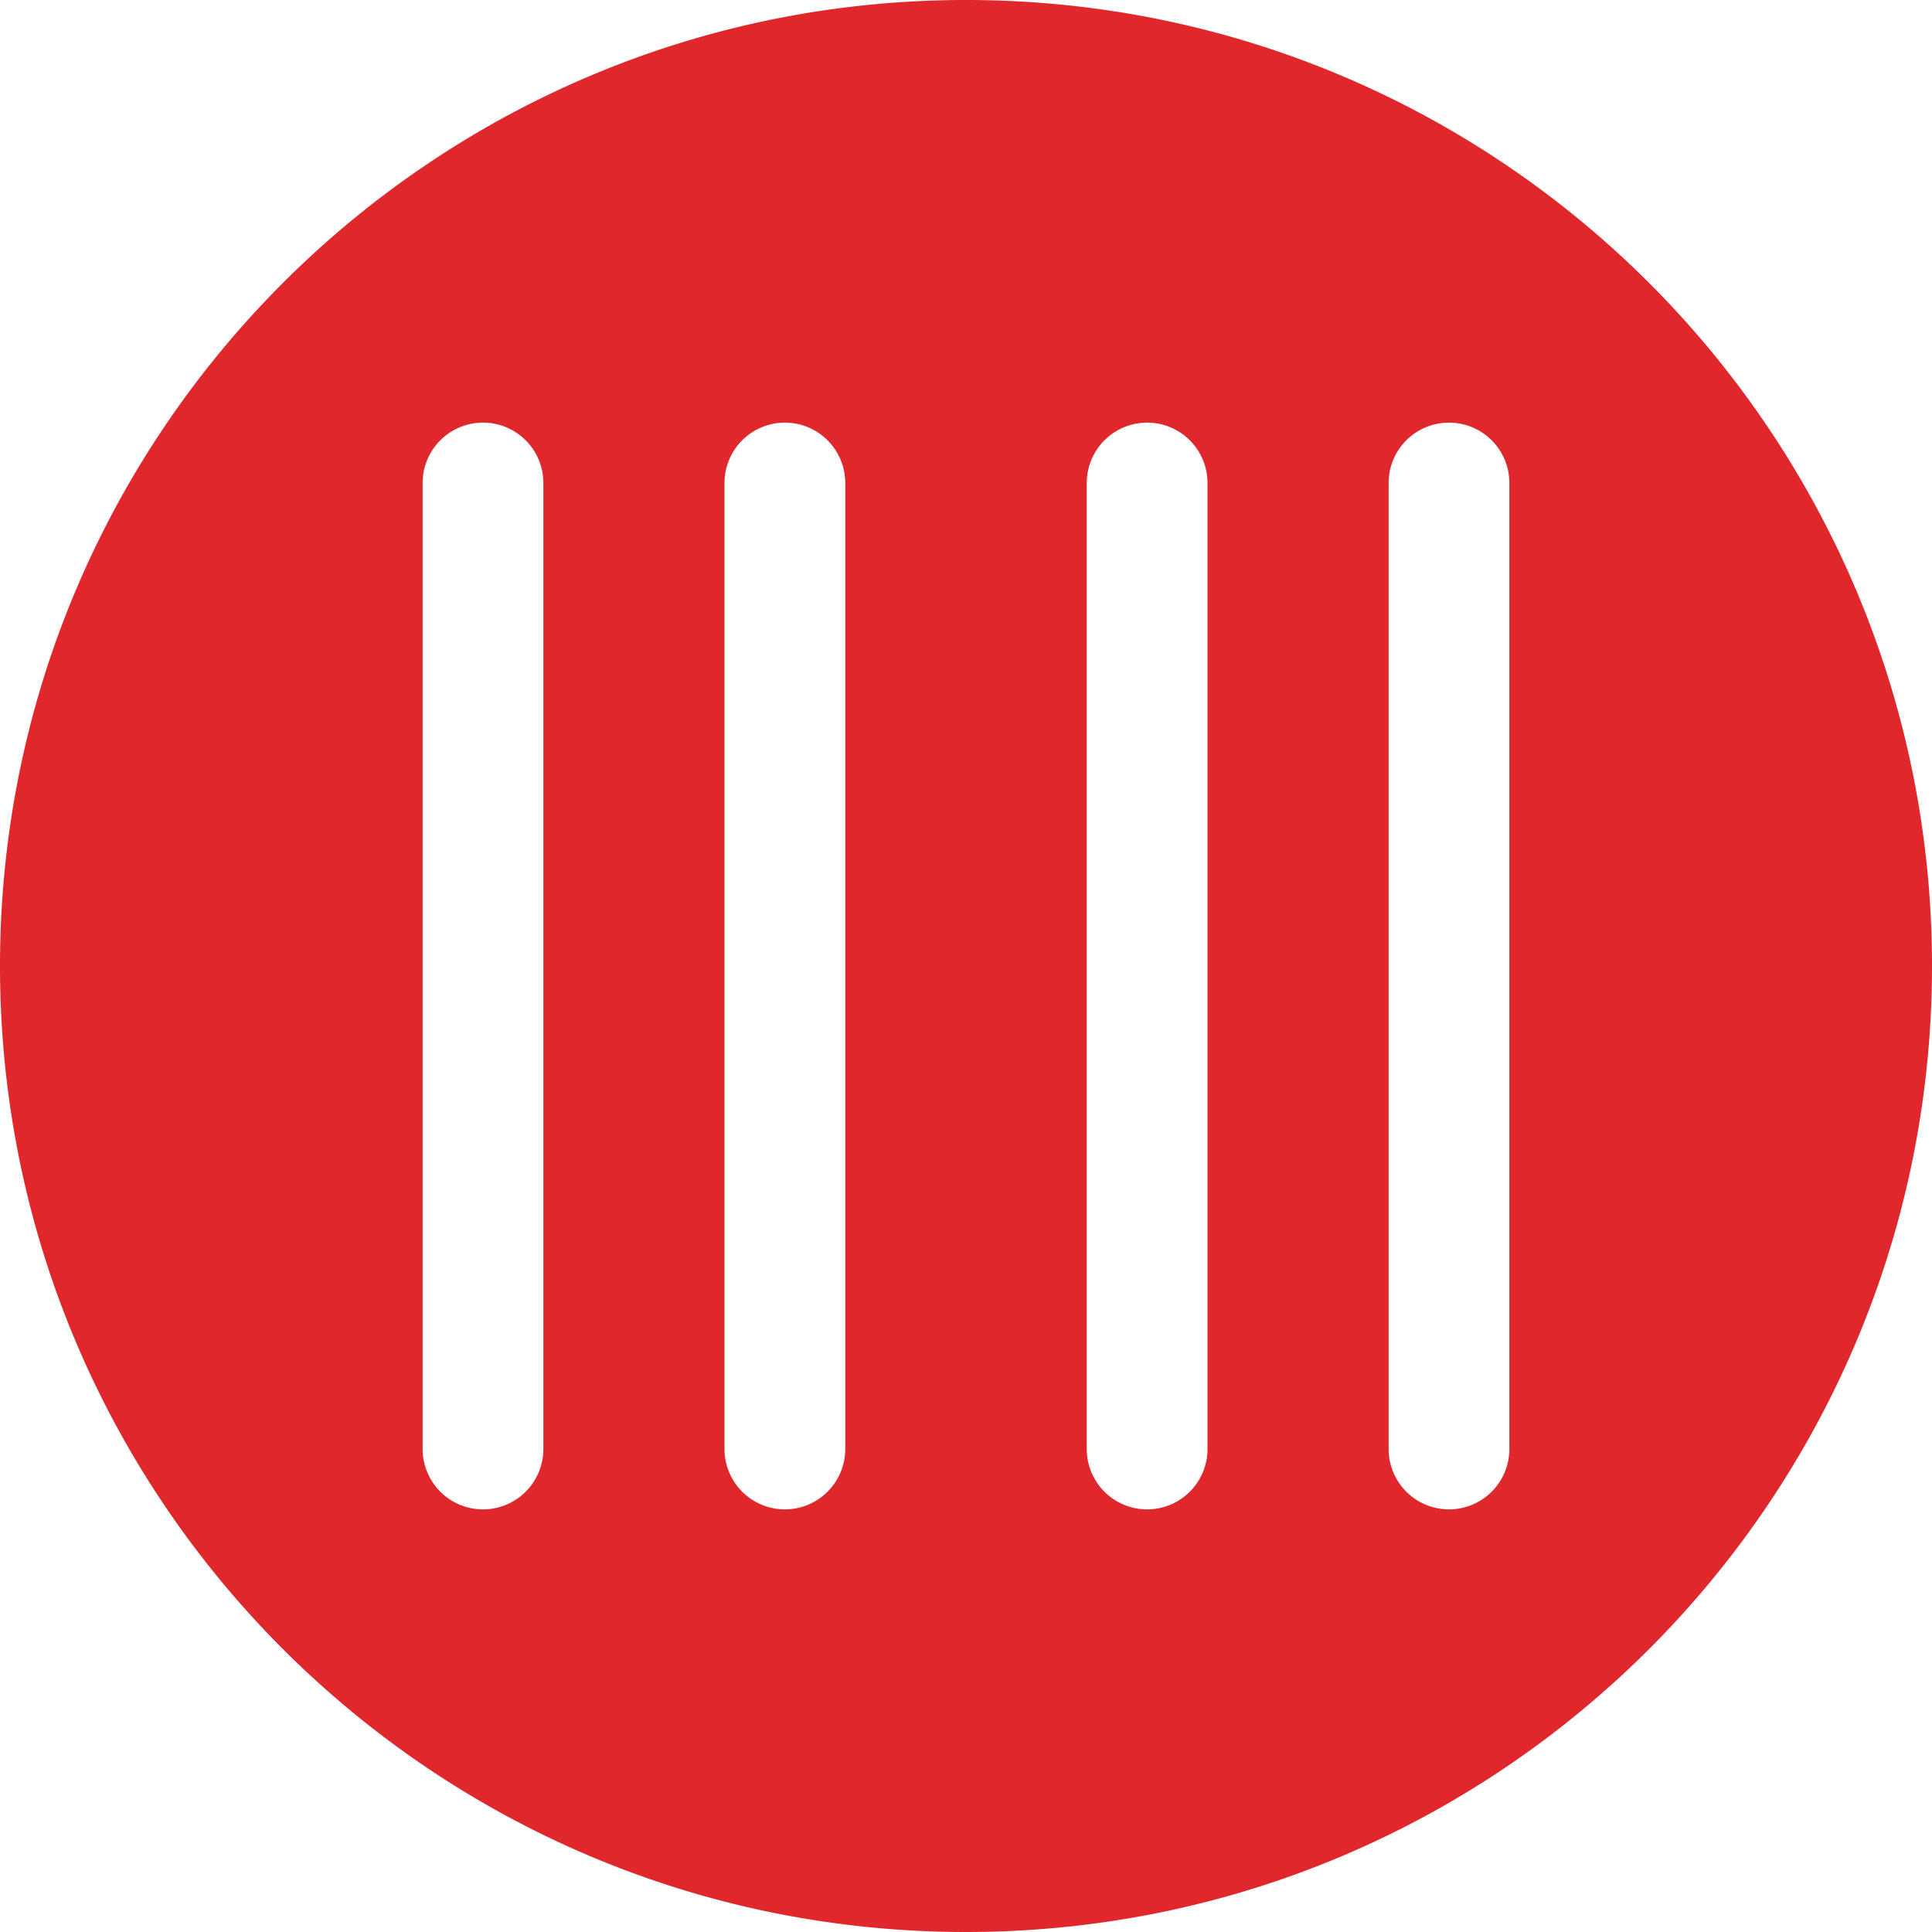 <svg width="32" height="32" fill="none" xmlns="http://www.w3.org/2000/svg"><path fill-rule="evenodd" clip-rule="evenodd" d="M0 16C0 7.163 7.163 0 16 0s16 7.163 16 16-7.163 16-16 16S0 24.837 0 16zm7-8a1 1 0 012 0v16a1 1 0 11-2 0V8zm6-1a1 1 0 00-1 1v16a1 1 0 102 0V8a1 1 0 00-1-1zm5 1a1 1 0 112 0v16a1 1 0 11-2 0V8zm6-1a1 1 0 00-1 1v16a1 1 0 102 0V8a1 1 0 00-1-1z" fill="#E0272C"/></svg>